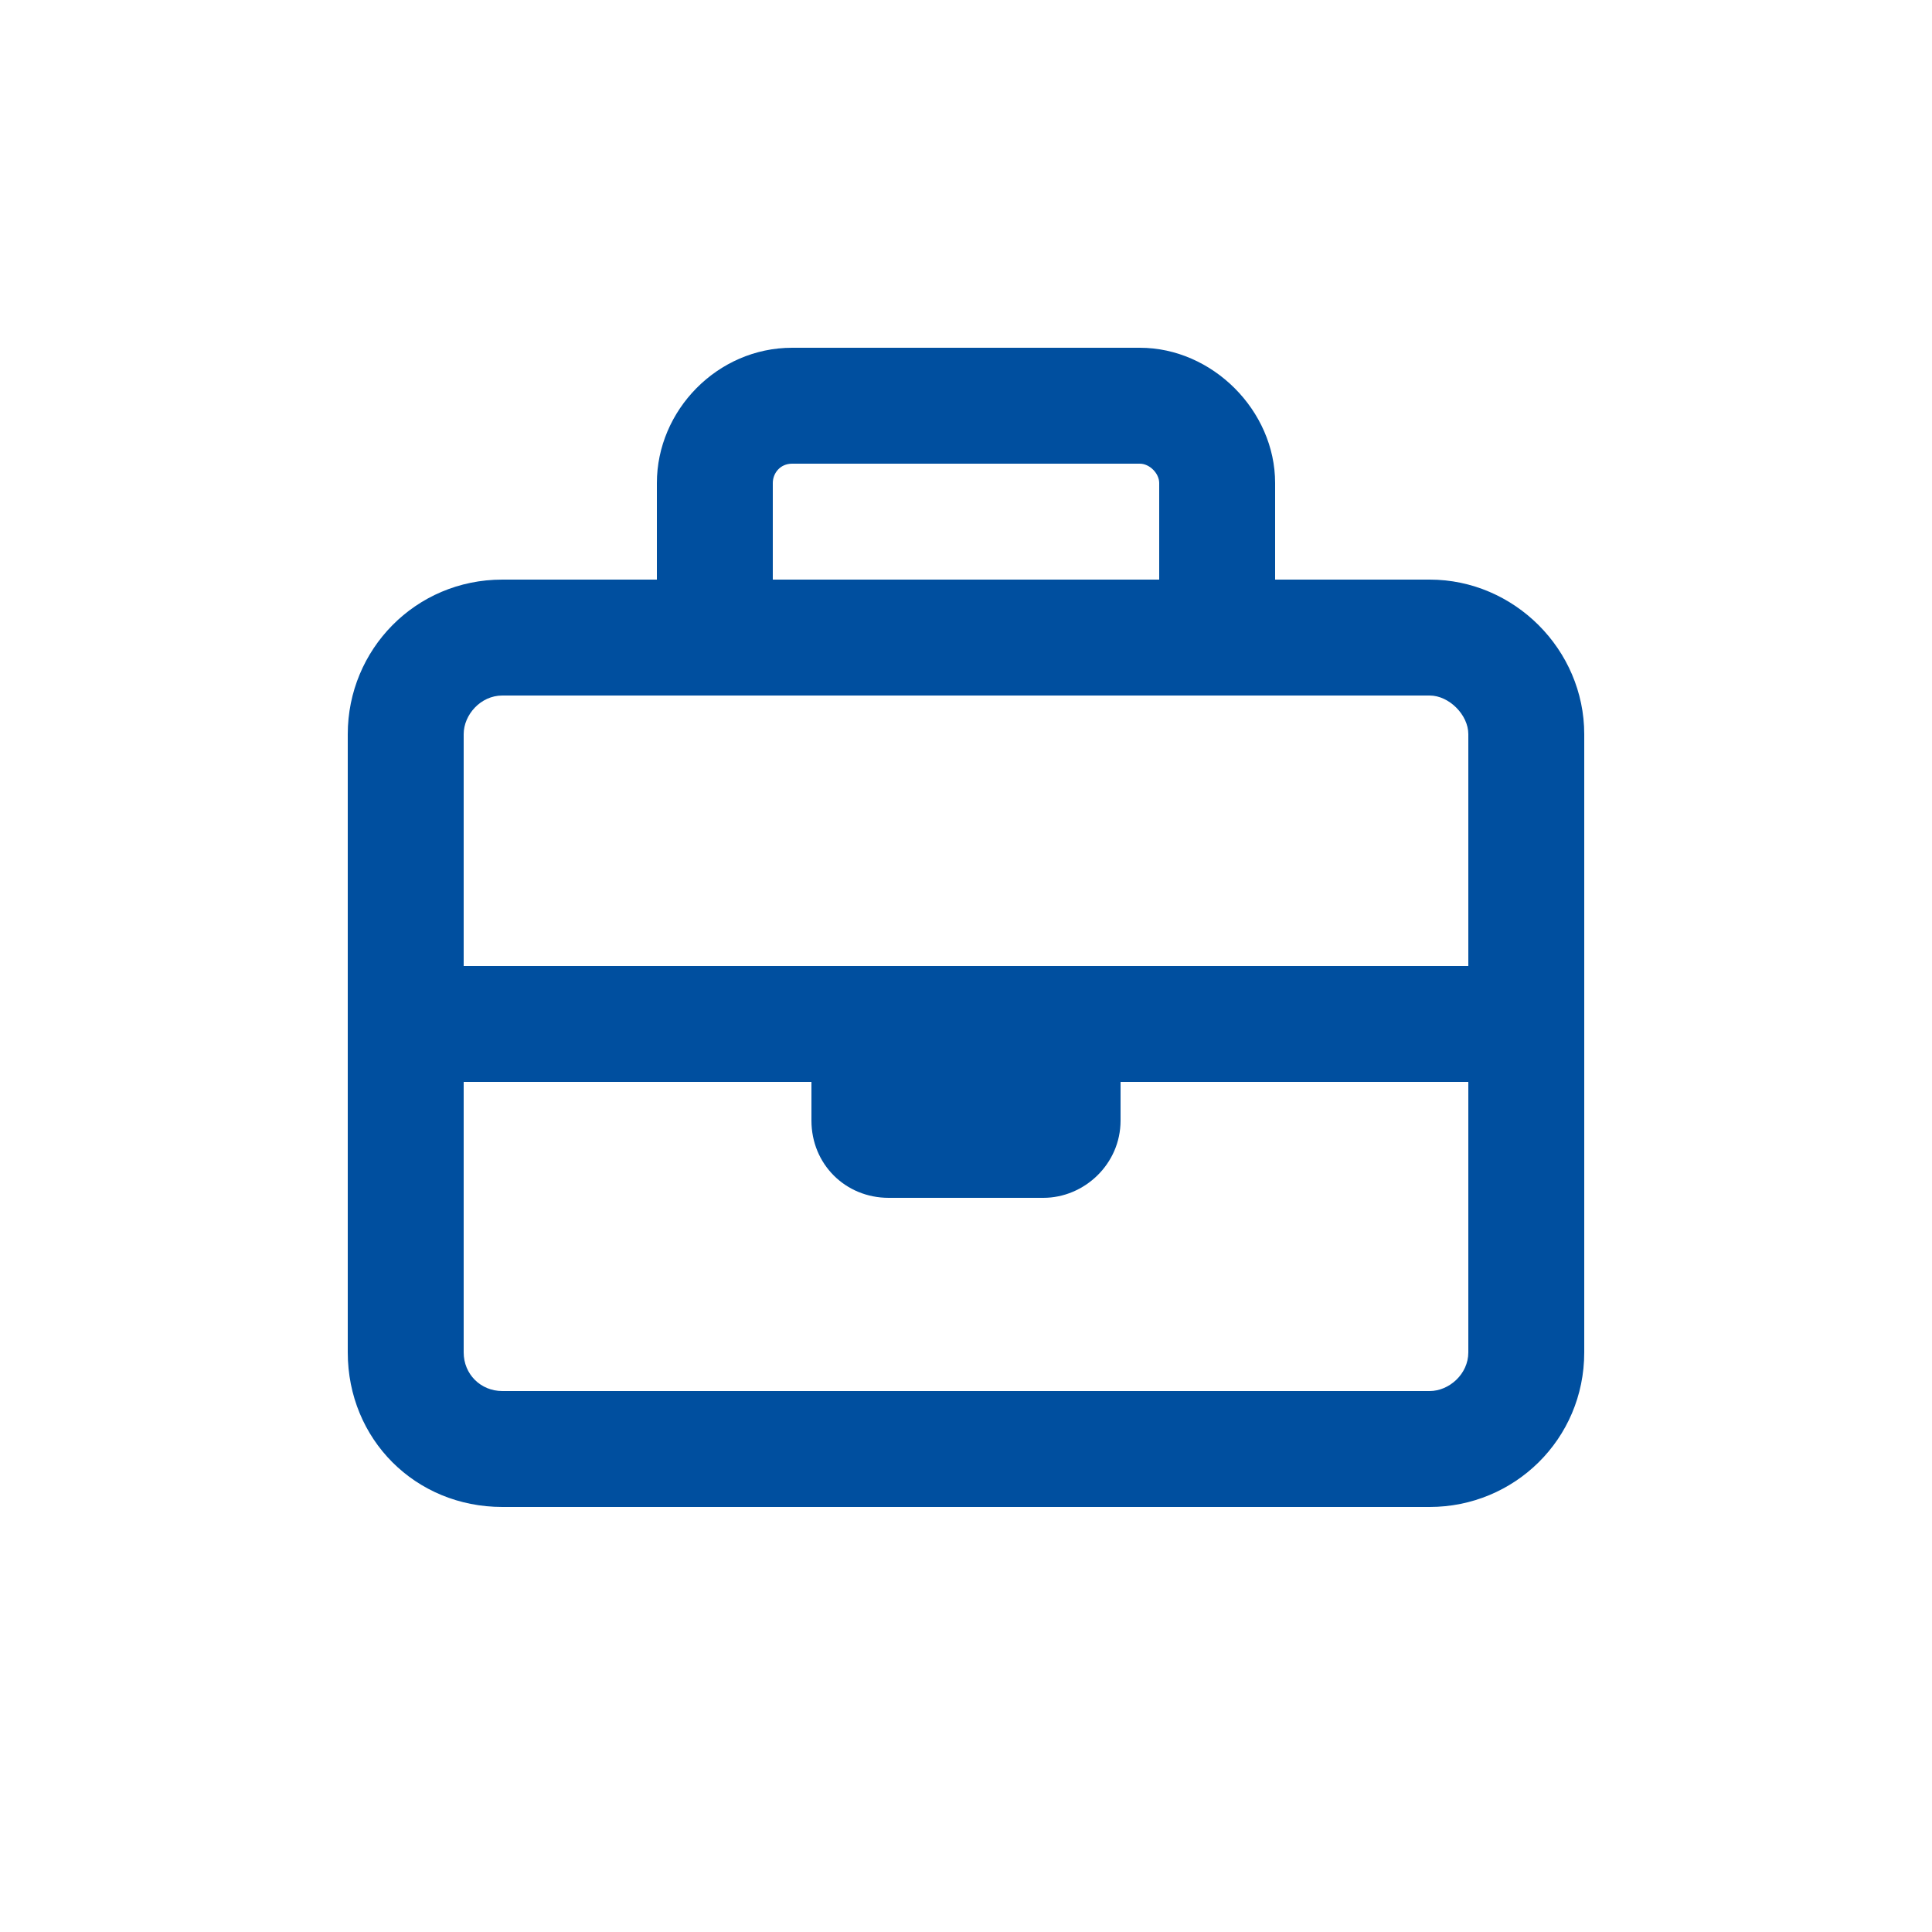 <svg width="75" height="75" viewBox="0 0 75 75" fill="none" xmlns="http://www.w3.org/2000/svg">
<path d="M30 18.75V22.5H45V18.75C45 18.375 44.625 18 44.25 18H30.75C30.281 18 30 18.375 30 18.75ZM25.5 22.5V18.75C25.5 15.938 27.844 13.5 30.75 13.5H44.25C47.062 13.5 49.5 15.938 49.5 18.75V22.5H55.5C58.781 22.5 61.5 25.219 61.5 28.5V39.75V52.5C61.5 55.875 58.781 58.5 55.5 58.5H19.5C16.125 58.5 13.5 55.875 13.5 52.5V39.75V28.5C13.5 25.219 16.125 22.5 19.5 22.5H25.5ZM18 42V52.5C18 53.344 18.656 54 19.5 54H55.5C56.25 54 57 53.344 57 52.5V42H43.5V43.5C43.5 45.188 42.094 46.5 40.5 46.5H34.5C32.812 46.5 31.5 45.188 31.5 43.5V42H18ZM31.5 37.5H43.5H57V28.5C57 27.75 56.25 27 55.5 27H47.25H27.75H19.5C18.656 27 18 27.75 18 28.5V37.5H31.5Z" fill="#004F9F"/>
</svg>
